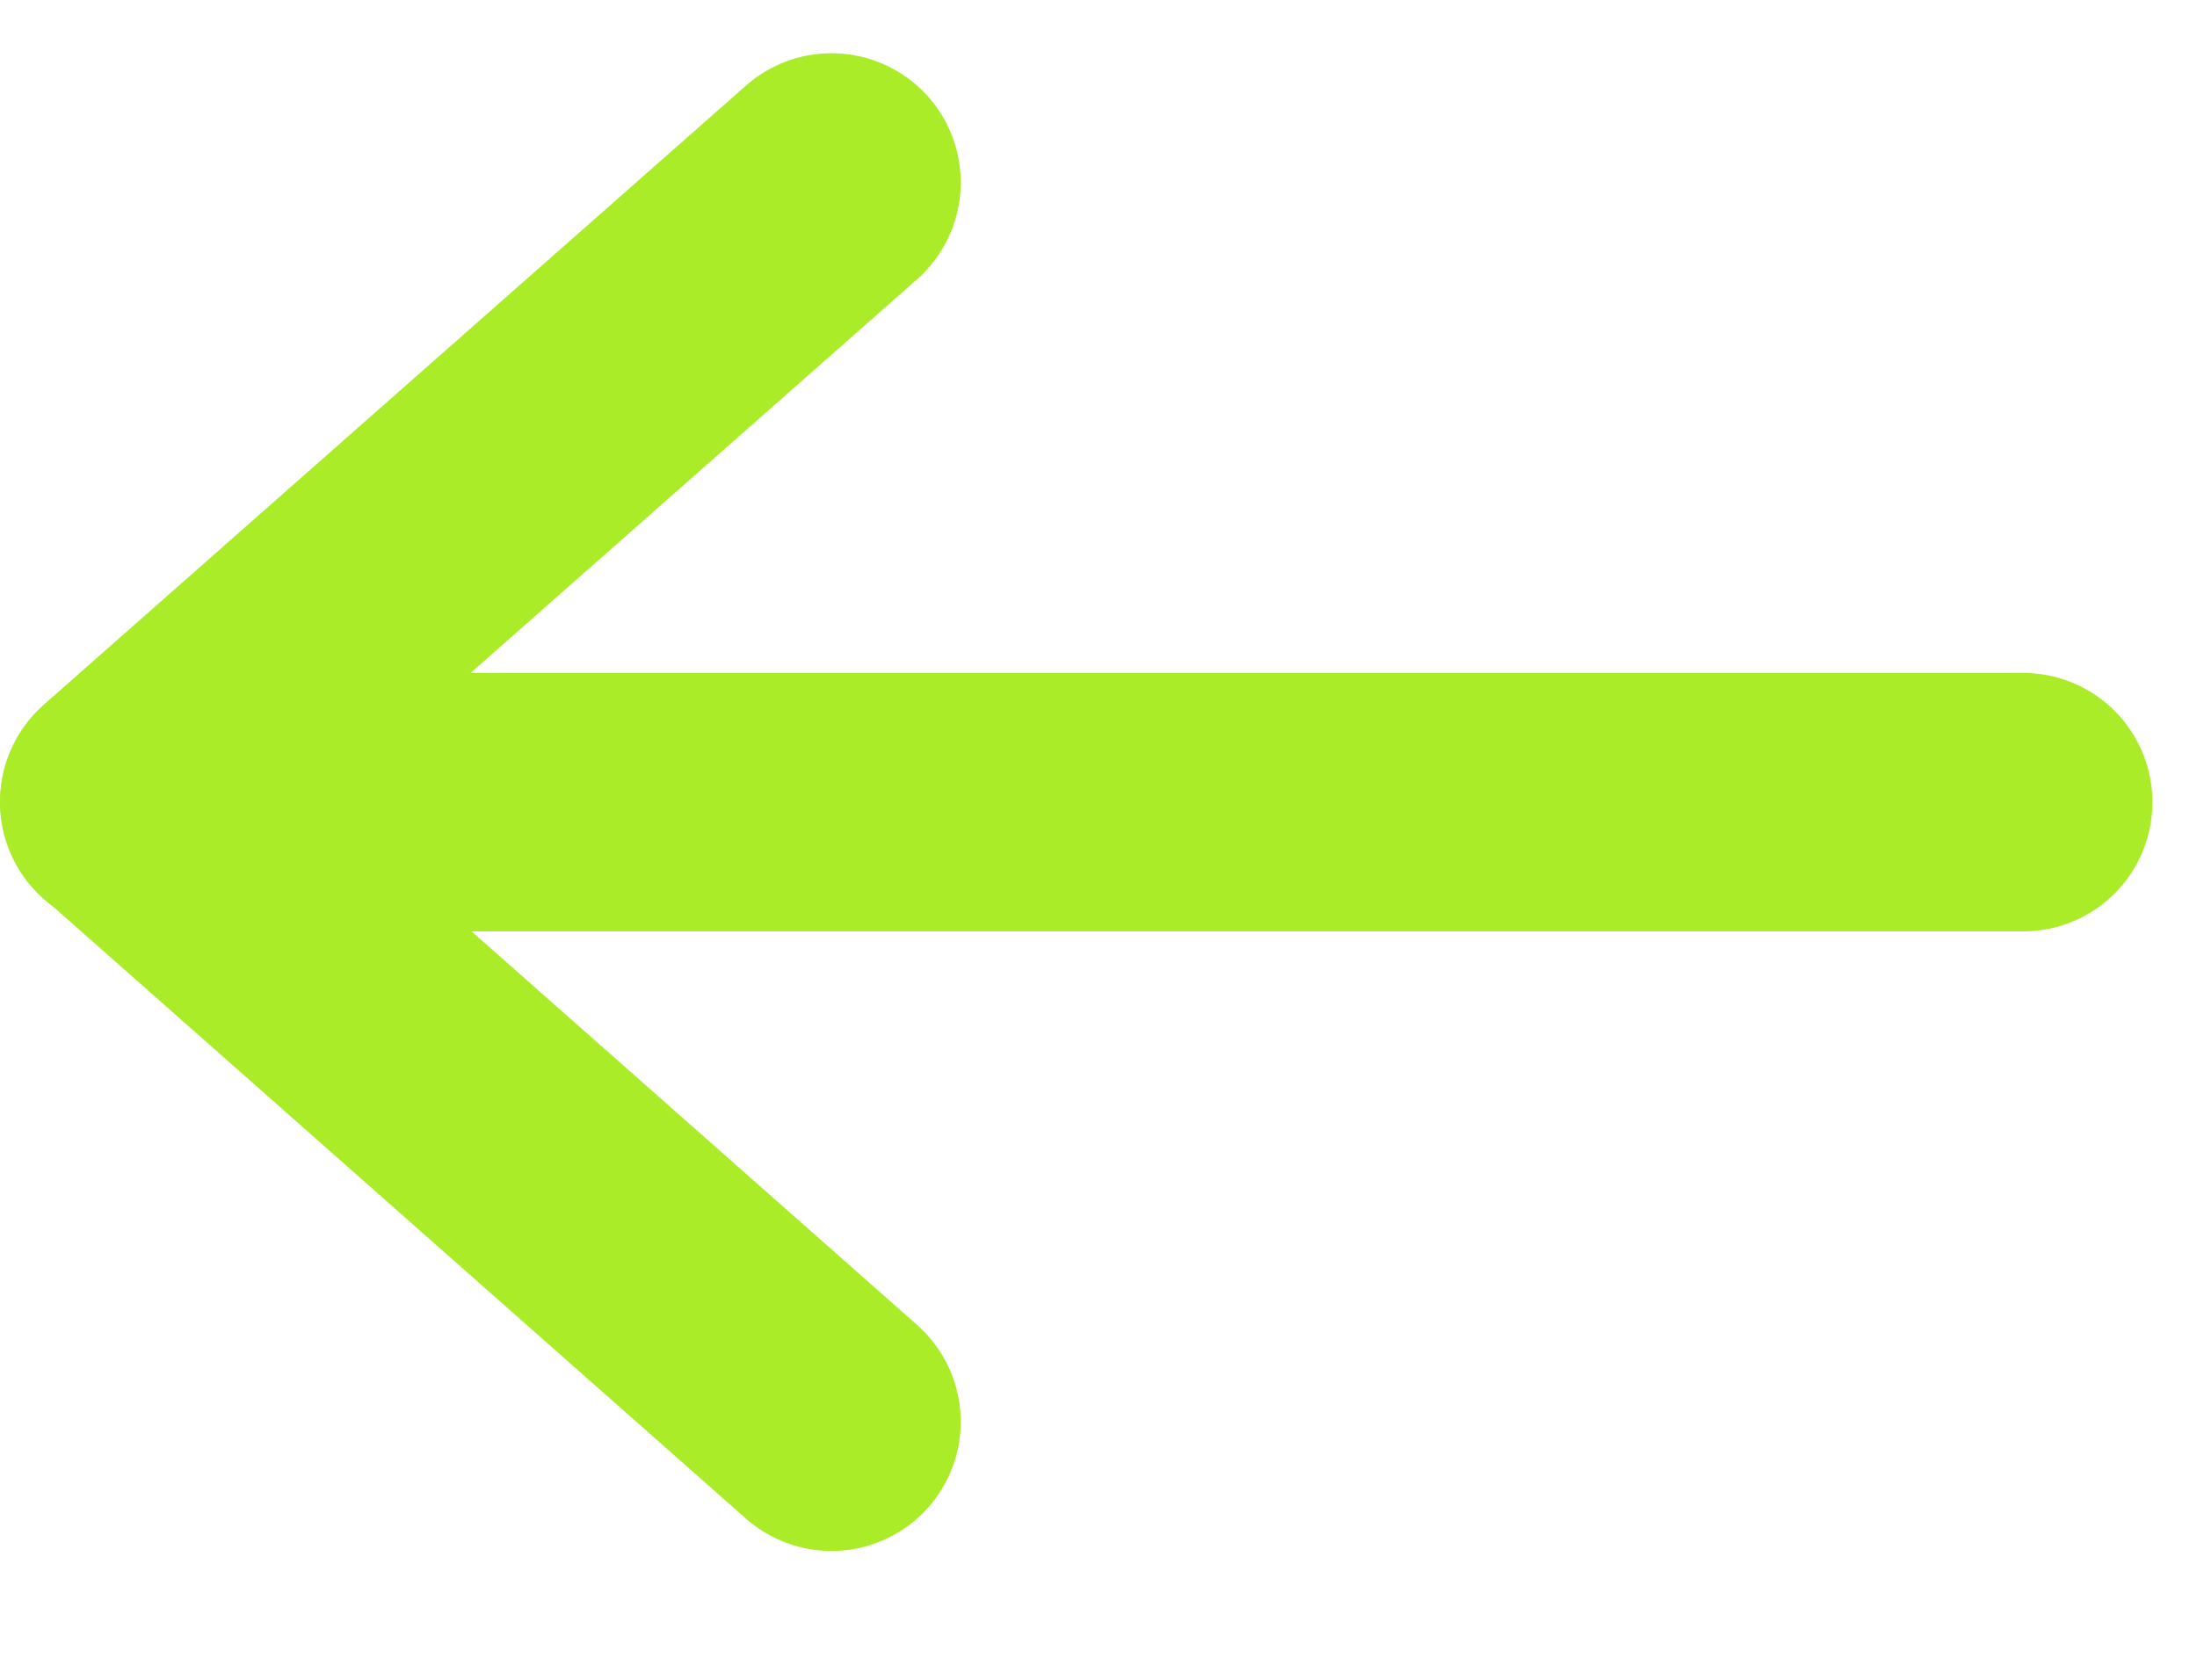 <svg width="17" height="13" viewBox="0 0 17 13" fill="none" xmlns="http://www.w3.org/2000/svg">
<g clip-path="url(#clip0_4_2)">
<path d="M15.655 6.208H1" stroke="#AAEC27" stroke-width="2" stroke-linecap="round" stroke-linejoin="round"/>
<path d="M6.434 11.003L1.001 6.203L6.434 1.412" stroke="#AAEC27" stroke-width="2" stroke-linecap="round" stroke-linejoin="round"/>
</g>
<defs>
<clipPath id="clip0_4_2">
<rect width="16.655" height="12.414" fill="white" transform="translate(16.655 12.414) rotate(180)"/>
</clipPath>
</defs>
</svg>
